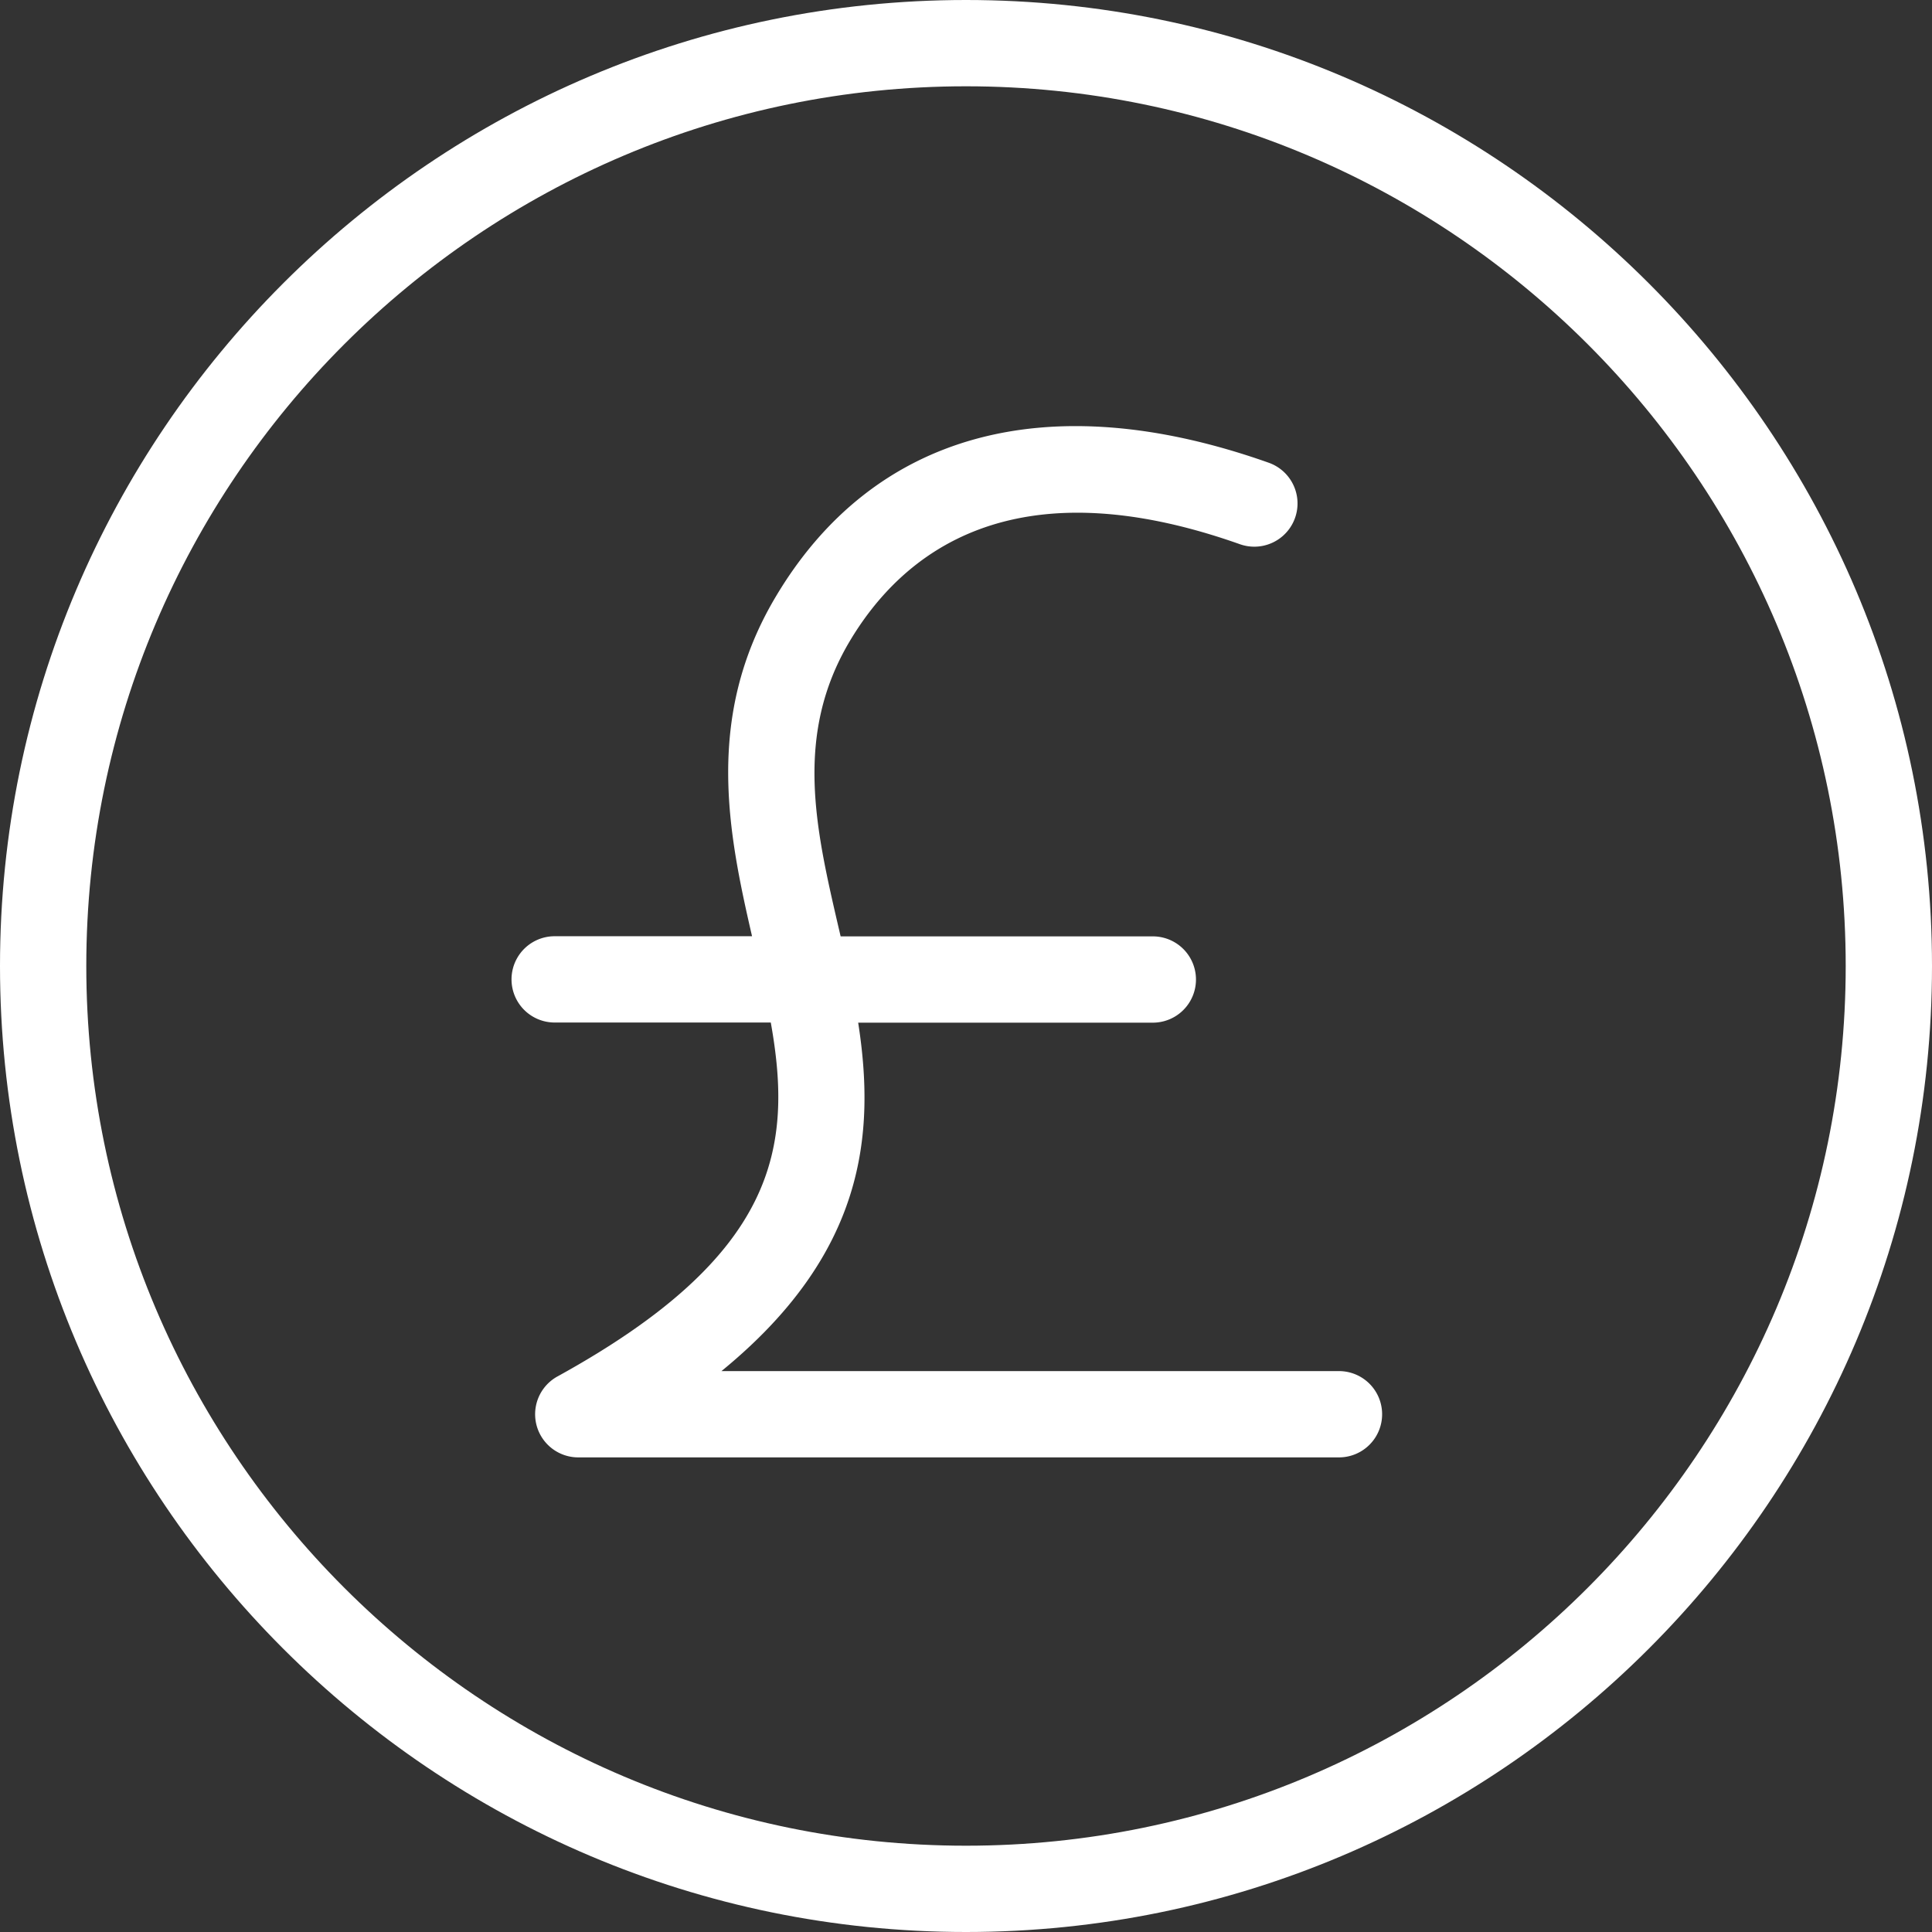 <svg viewBox="0 0 403 403" xmlns="http://www.w3.org/2000/svg"><rect x="0" y="0" width="403" height="403" fill="#333333" stroke="none"/><g fill="#fff"><path d="m201.5 0c-111.11 0-201.5 90.39-201.5 201.5s90.39 201.5 201.5 201.5 201.5-90.39 201.5-201.5-90.39-201.5-201.5-201.5zm0 385c-101.18 0-183.5-82.32-183.5-183.5s82.32-183.5 183.5-183.5 183.5 82.32 183.5 183.5-82.32 183.5-183.5 183.5z"/><path d="m279.3 286h-128.81c29.93-24.46 32.16-49.29 28.52-72.68h61.46a9 9 0 0 0 0-18h-65.12c-.15-.63-.29-1.26-.44-1.88-4.77-20.57-9.28-40 2.23-59.51 11-18.6 34-37.23 81.5-20.41a9 9 0 0 0 6-17c-46.06-16.32-82.64-6.29-103 28.24-14.67 24.87-9.73 49-4.77 70.53h-41.17a9 9 0 1 0 0 18h45.08c4.66 26.08 1.39 48.55-44.45 73.8a9 9 0 0 0 4.34 16.91h158.63a9 9 0 0 0 0-18z"/></g></svg>